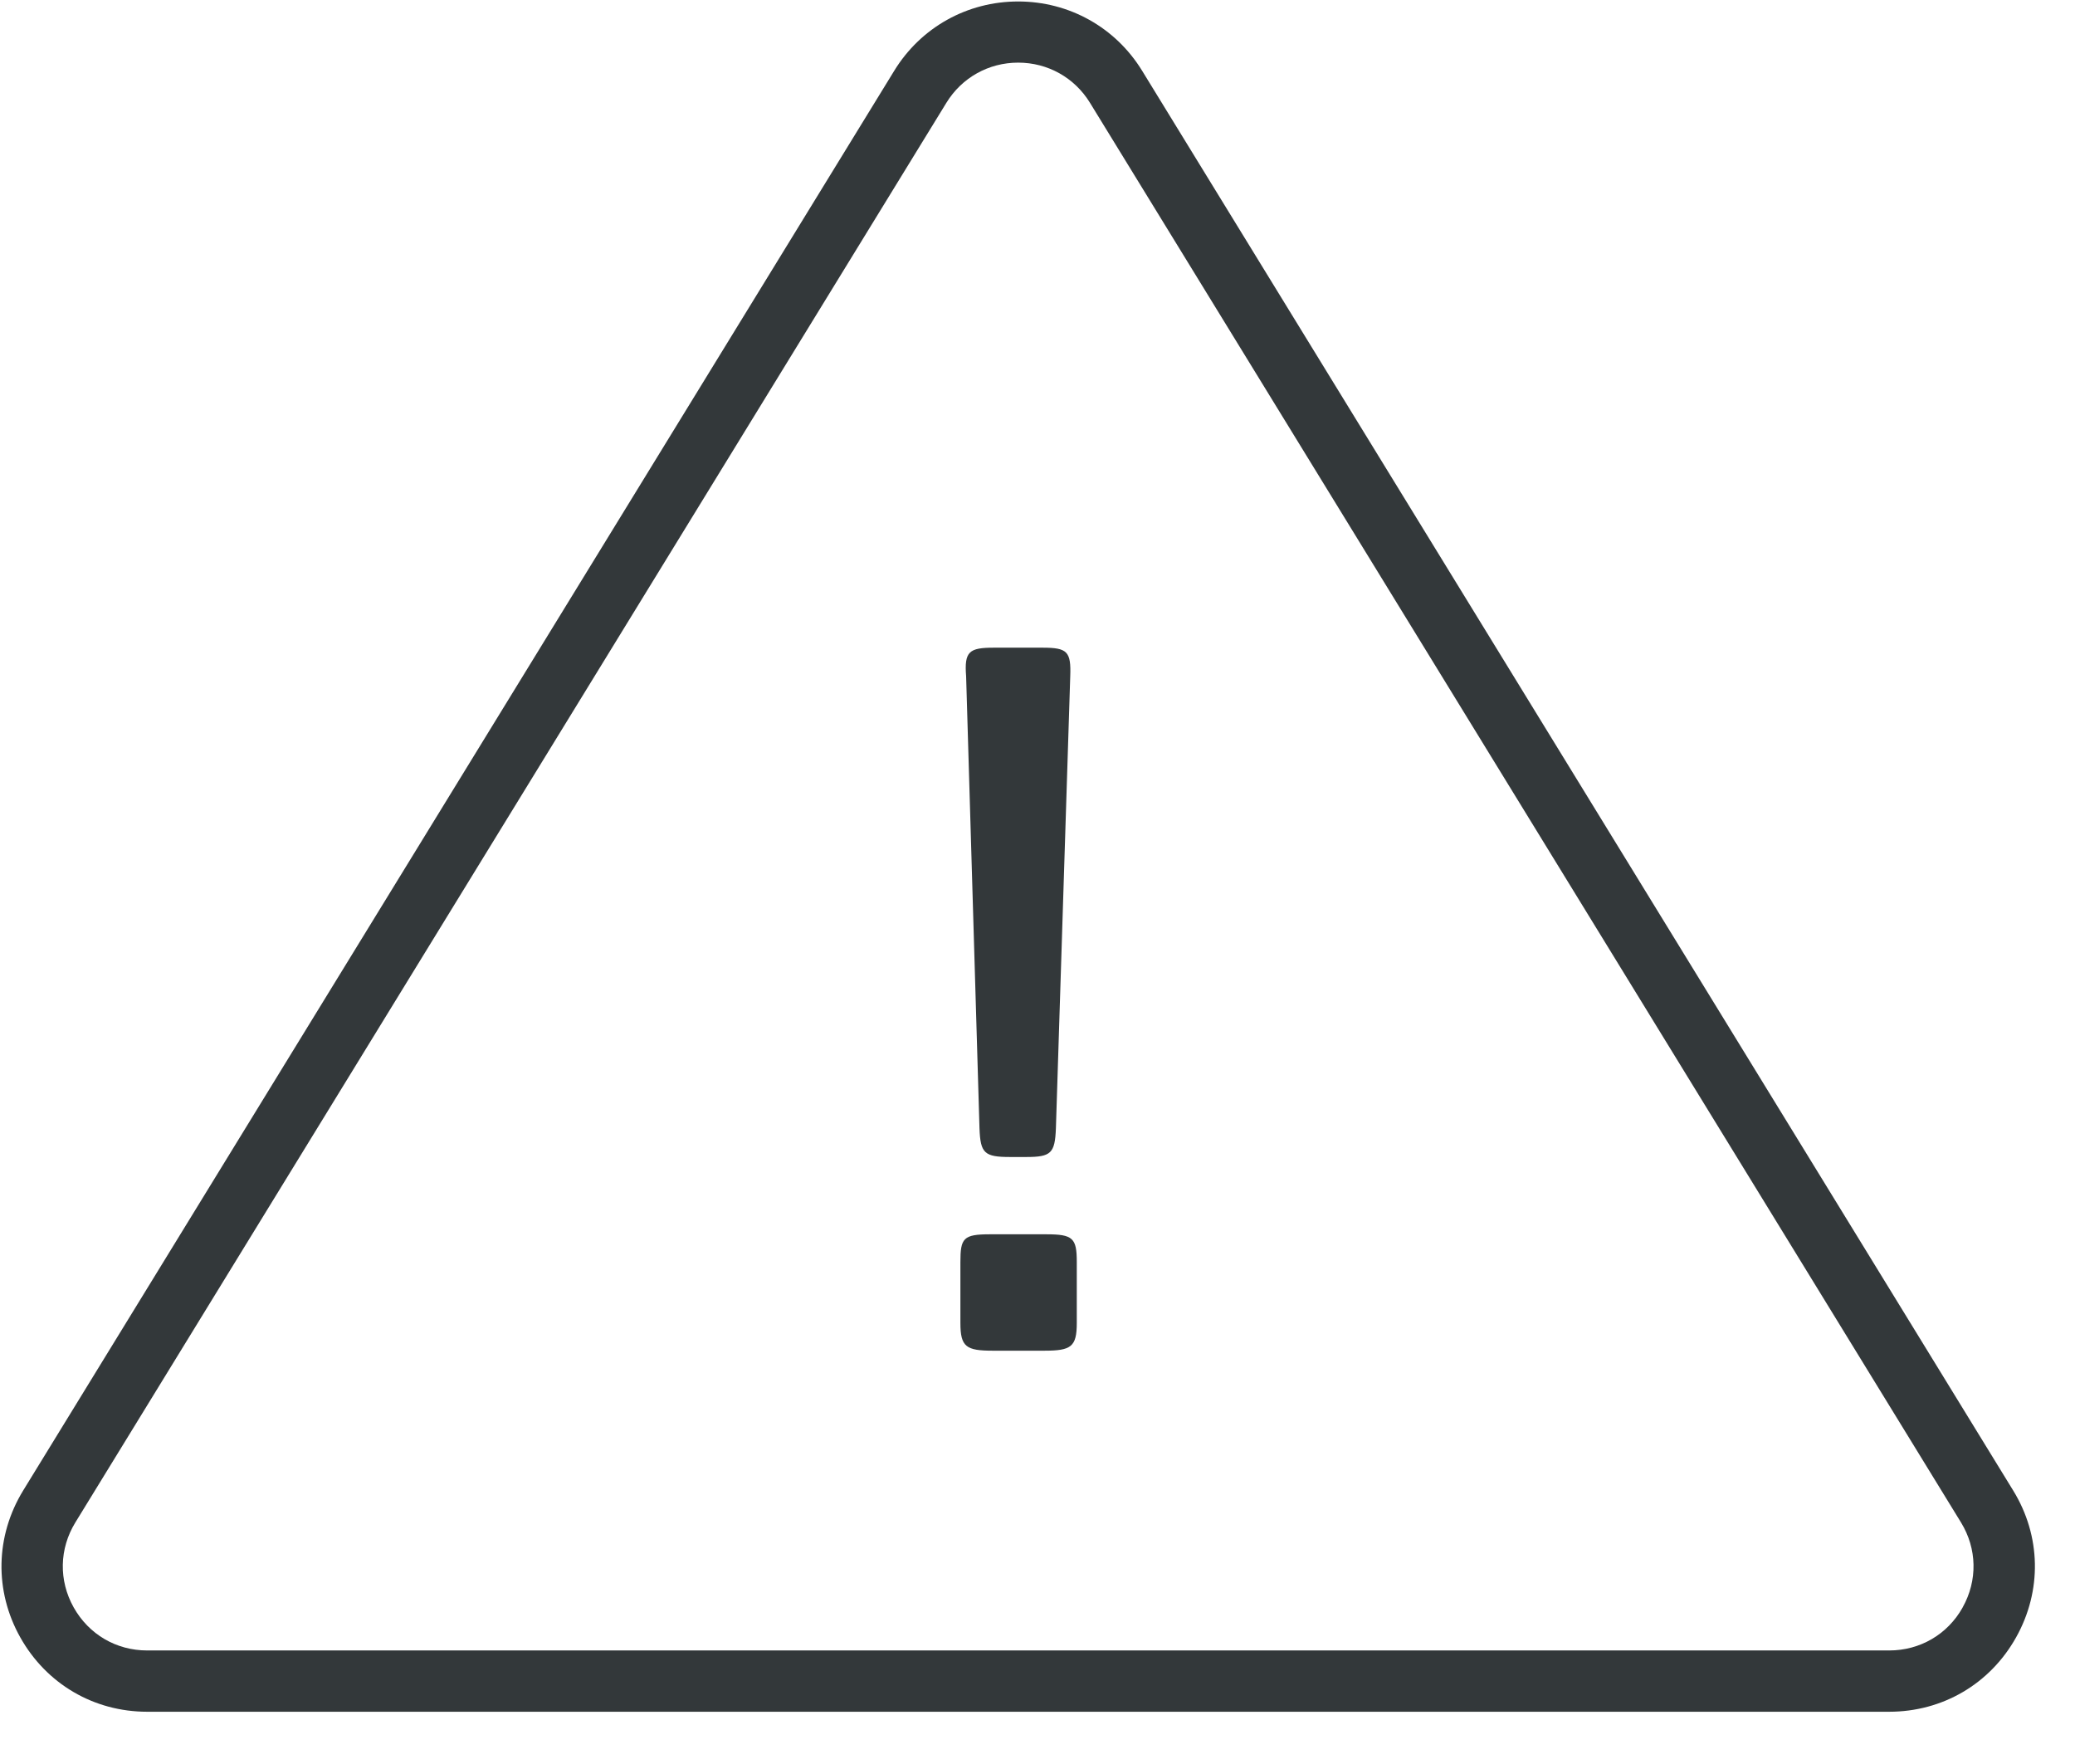 <svg width="60" height="51" preserveAspectRatio="xMinYMin meet" viewBox="0 0 45 38" xmlns="http://www.w3.org/2000/svg" version="1.0" fill-rule="evenodd" xmlns:xlink="http://www.w3.org/1999/xlink"><title>...</title><desc>...</desc><g id="group" transform="scale(1,-1) translate(0,-38)" clip="0 0 45 38"><g transform=""><g transform=" matrix(1,0,0,-1,0,38)"><g transform=""><path d="M 0 0 L 44.099 0 L 44.099 37.084 L 0 37.084 Z " style="stroke: none; stroke-linecap: butt; stroke-width: 1; fill: none; fill-rule: evenodd;"/><g transform=""><path d="M 22.692 26.764 L 21.47 26.764 C 20.891 26.764 20.828 26.847 20.828 27.365 L 20.828 28.688 C 20.828 29.205 20.952 29.288 21.531 29.288 L 22.649 29.288 C 23.228 29.288 23.352 29.205 23.352 28.688 L 23.352 27.365 C 23.352 26.847 23.27 26.764 22.69 26.764 L 22.692 26.764 Z " style="stroke: none; stroke-linecap: butt; stroke-width: 1; fill: rgb(20%,22%,23%); fill-rule: evenodd;"/></g><g transform=""><path d="M 21.242 24.468 C 21.262 25.005 21.346 25.088 21.905 25.088 L 22.257 25.088 C 22.795 25.088 22.878 25.005 22.899 24.468 L 23.21 14.664 C 23.23 14.127 23.148 14.044 22.609 14.044 L 21.553 14.044 C 21.015 14.044 20.91 14.127 20.952 14.664 L 21.242 24.468 Z " style="stroke: none; stroke-linecap: butt; stroke-width: 1; fill: rgb(20%,22%,23%); fill-rule: evenodd;"/></g><g transform=""><path d="M 43.659 32.319 L 24.77 1.536 C 24.193 0.594 23.187 0.032 22.081 0.032 C 20.975 0.032 19.969 0.594 19.392 1.536 L 0.503 32.319 C -0.101 33.306 -0.126 34.497 0.44 35.505 C 1.006 36.513 2.033 37.117 3.192 37.117 L 40.97 37.117 C 42.127 37.117 43.156 36.515 43.722 35.505 C 44.288 34.495 44.265 33.304 43.659 32.319 Z M 42.563 34.857 C 42.236 35.44 41.64 35.788 40.97 35.788 L 3.192 35.788 C 2.521 35.788 1.927 35.44 1.598 34.855 C 1.27 34.27 1.285 33.581 1.635 33.011 L 20.524 2.229 C 20.859 1.683 21.44 1.358 22.081 1.358 C 22.722 1.358 23.303 1.683 23.638 2.229 L 42.527 33.011 C 42.877 33.581 42.891 34.271 42.563 34.855 L 42.563 34.857 Z " style="stroke: none; stroke-linecap: butt; stroke-width: 1; fill: rgb(20%,22%,23%); fill-rule: evenodd;"/></g></g></g></g></g></svg>